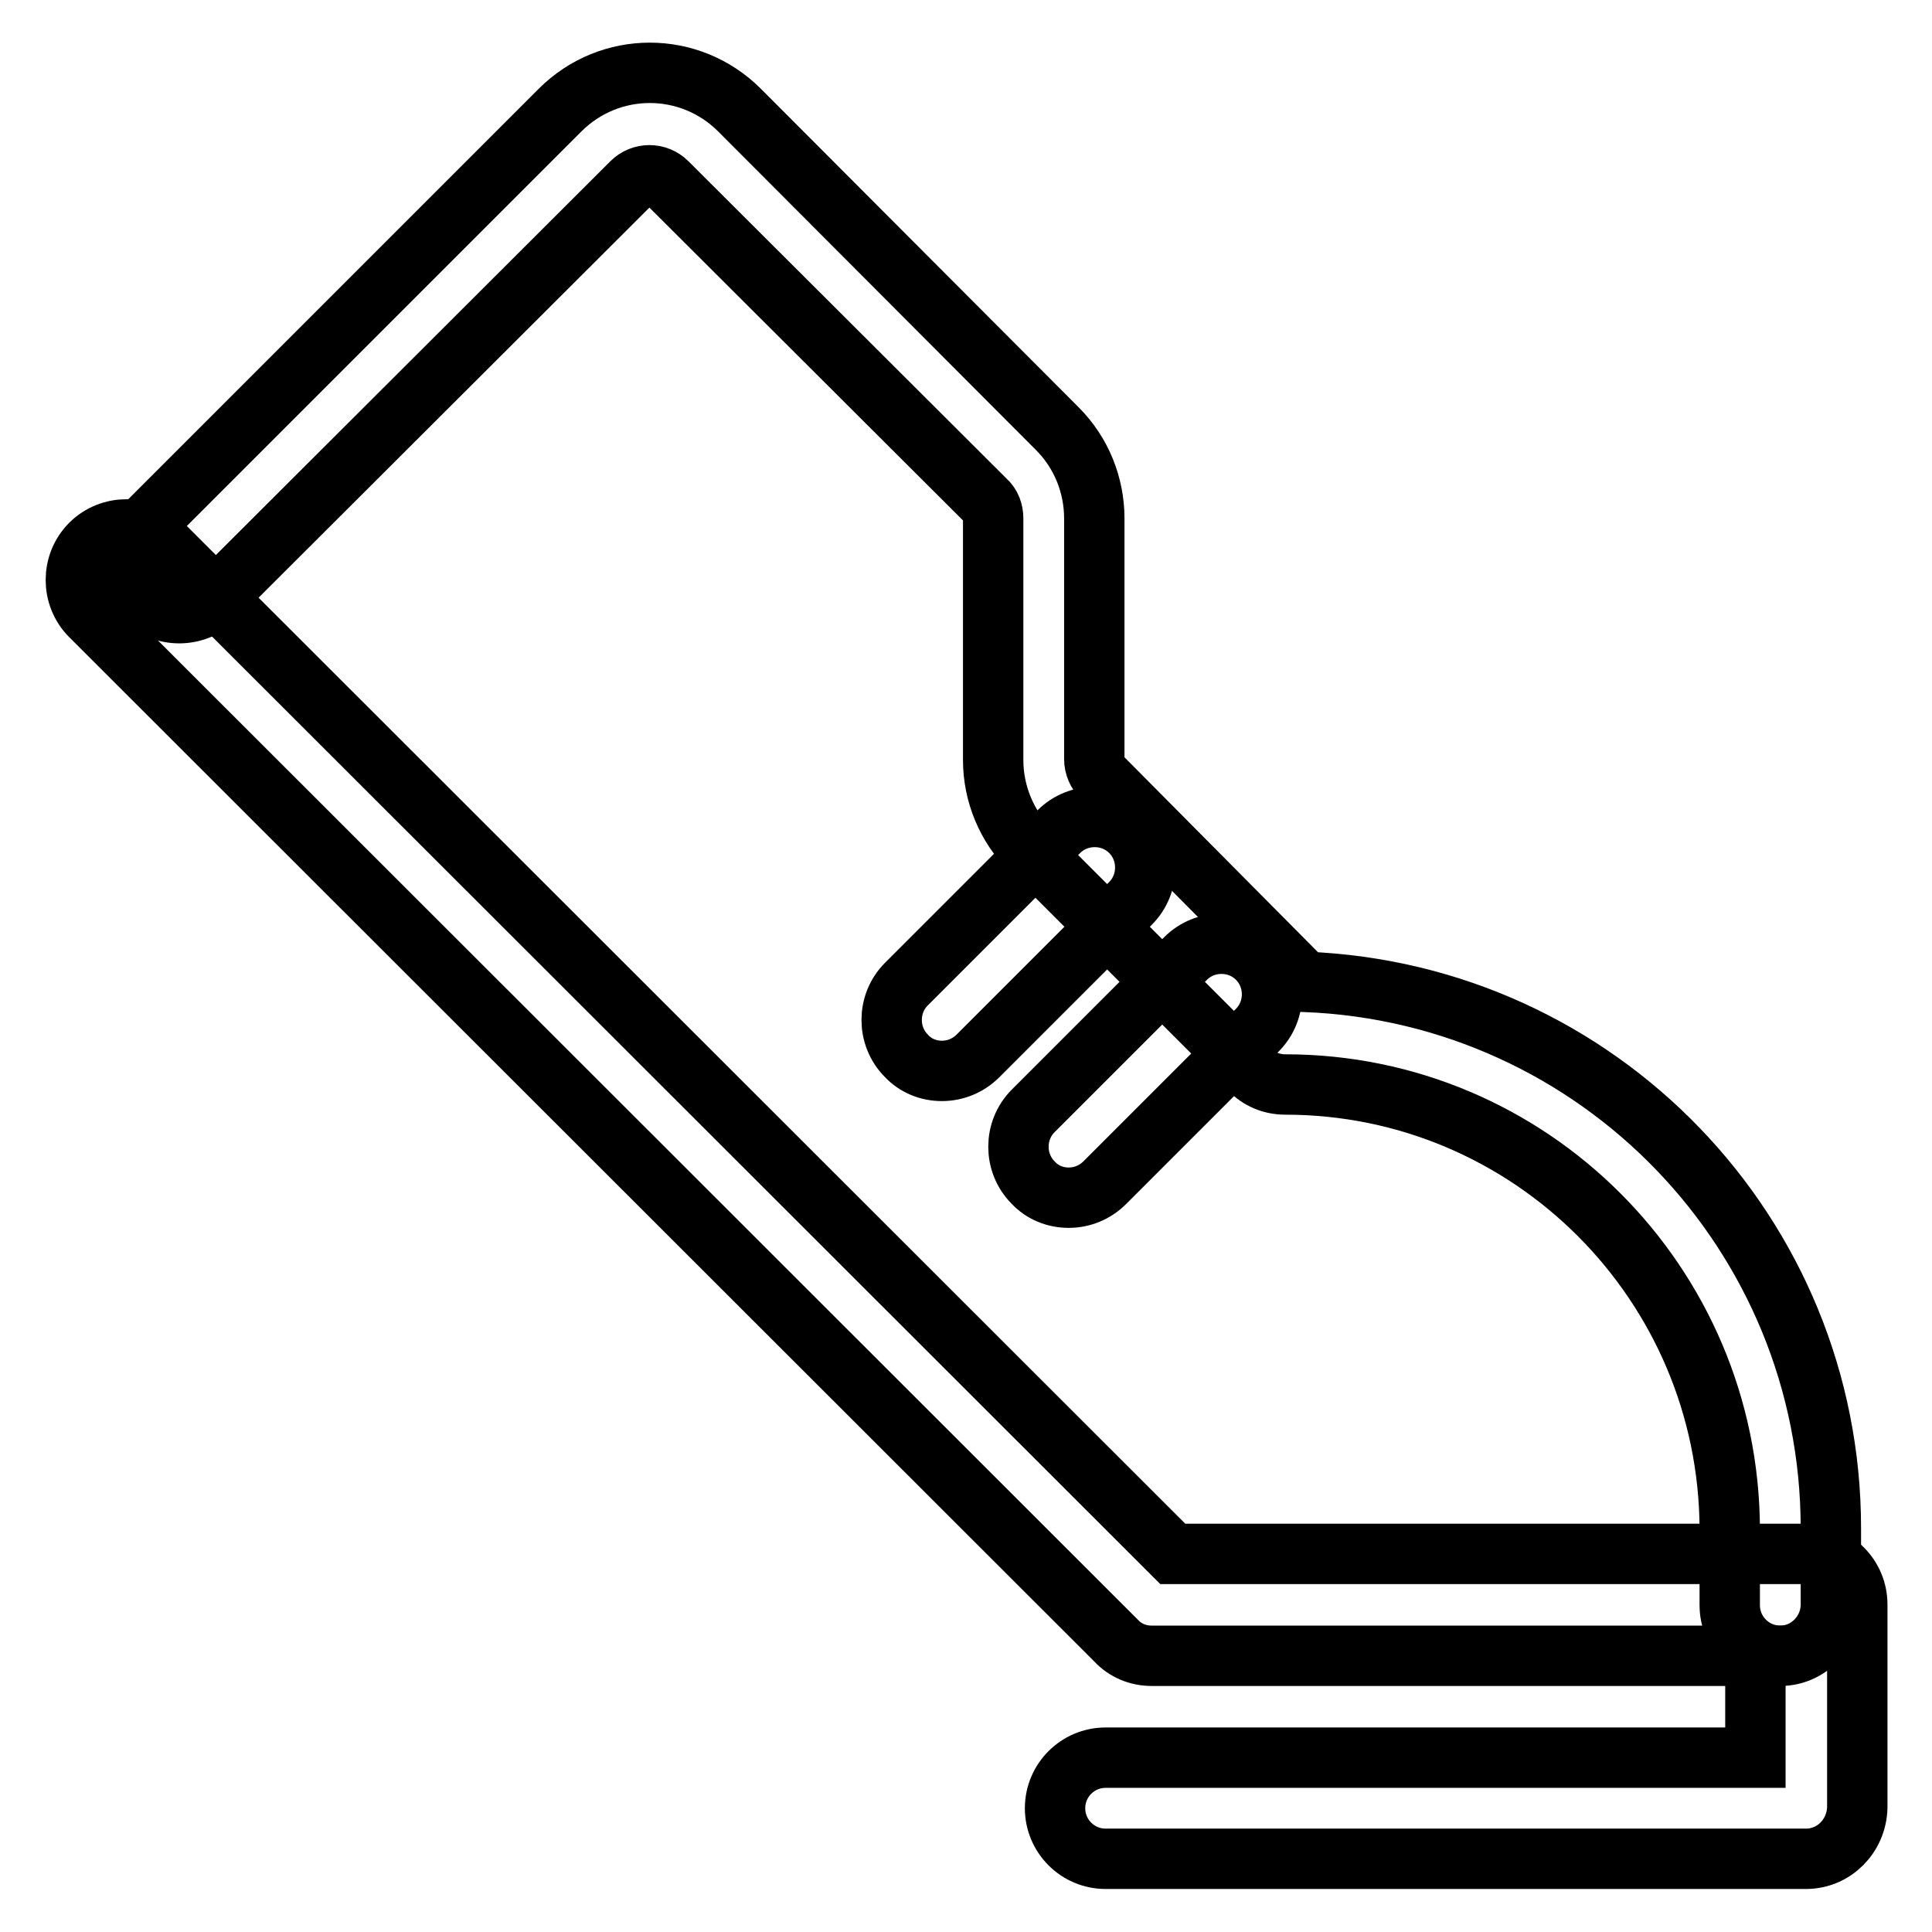 <?xml version="1.0" encoding="utf-8"?>
<!-- Svg Vector Icons : http://www.onlinewebfonts.com/icon -->
<!DOCTYPE svg PUBLIC "-//W3C//DTD SVG 1.1//EN" "http://www.w3.org/Graphics/SVG/1.1/DTD/svg11.dtd">
<svg version="1.1" xmlns="http://www.w3.org/2000/svg" xmlns:xlink="http://www.w3.org/1999/xlink" x="0px" y="0px" viewBox="0 0 256 256" enable-background="new 0 0 256 256" xml:space="preserve">
<g> <path stroke-width="8" fill-opacity="0" stroke="#000000"  d="M239.3,246.3h-92.8c-3.7,0-6.7-3-6.7-6.7c0-3.7,3-6.7,6.7-6.7h86.1v-13.5h-80c-1.8,0-3.5-0.7-4.7-2L12,81.6 c-2.6-2.6-2.6-6.9,0-9.5c2.6-2.6,6.9-2.6,9.5,0l133.9,133.8h84c3.7,0,6.7,3,6.7,6.7v26.9C246,243.3,243,246.3,239.3,246.3z"/> <path stroke-width="8" fill-opacity="0" stroke="#000000"  d="M235.9,219.4c-3.7,0-6.7-3-6.7-6.7v-10.1c-0.1-32.5-26.4-58.9-58.9-58.9c-1.8,0-3.5-0.7-4.7-2l-29-29 c-3.2-3.2-5-7.5-5-12v-32c0-0.9-0.3-1.8-1-2.4L88.4,24.2c-1.3-1.3-3.4-1.3-4.7,0L28.5,79.3c-2.6,2.6-6.9,2.6-9.5,0 c-2.6-2.6-2.6-6.9,0-9.5l55.2-55.2c6.6-6.6,17.2-6.6,23.8,0l42.1,42.2c3.2,3.2,4.9,7.5,4.9,11.9v31.9c0,0.9,0.4,1.8,1,2.4 l26.9,27.1c38.9,1.5,69.7,33.4,69.7,72.4v10.1C242.6,216.3,239.6,219.4,235.9,219.4L235.9,219.4z"/> <path stroke-width="8" fill-opacity="0" stroke="#000000"  d="M124.8,141.9c-1.8,0-3.5-0.7-4.7-2c-2.6-2.6-2.6-6.9,0-9.5c0,0,0,0,0,0l20.2-20.2c2.6-2.6,6.9-2.6,9.5,0 c2.6,2.6,2.6,6.9,0,9.5l-20.2,20.2C128.3,141.2,126.6,141.9,124.8,141.9z M141.6,158.7c-1.8,0-3.5-0.7-4.7-2 c-2.6-2.6-2.6-6.9,0-9.5c0,0,0,0,0,0l20.2-20.2c2.6-2.6,6.9-2.6,9.5,0c2.6,2.6,2.6,6.9,0,9.5l-20.2,20.2 C145.1,158,143.4,158.7,141.6,158.7z"/></g>
</svg>